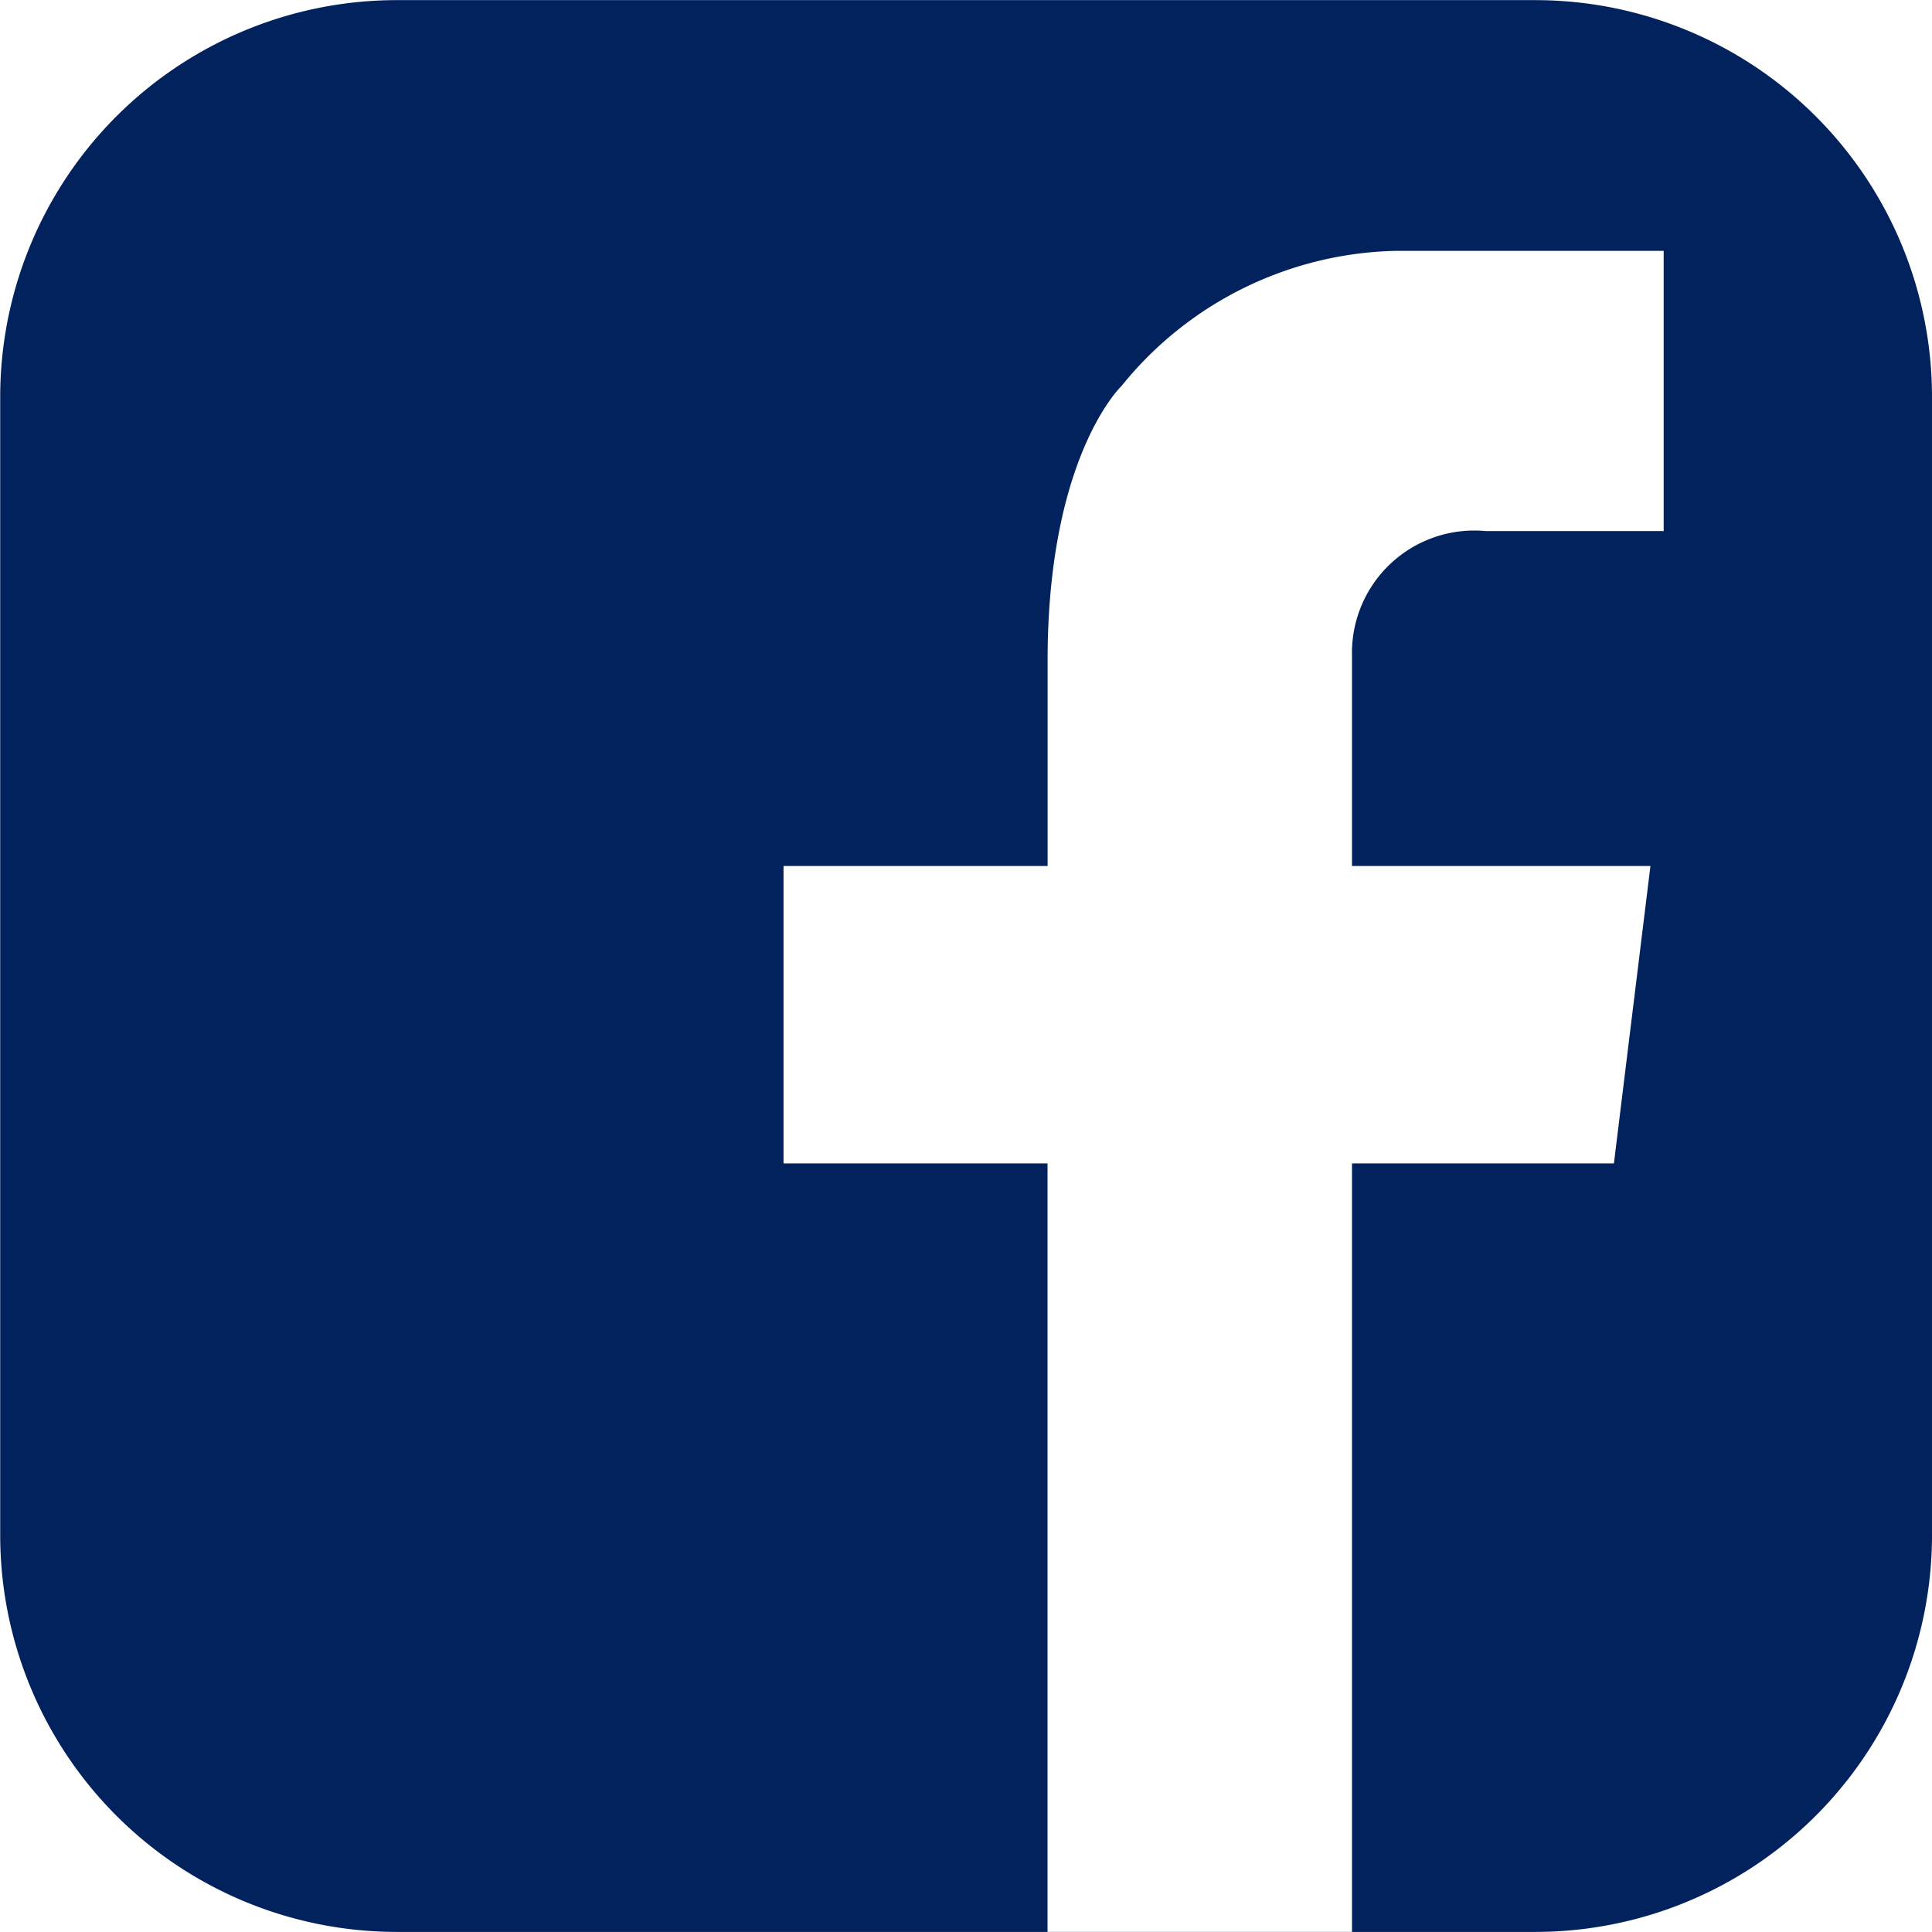 <svg xmlns="http://www.w3.org/2000/svg" width="77.908" height="77.906" viewBox="0 0 77.908 77.906"><path d="M512.288,4278.224a16,16,0,0,1-16,16h-45.9a16,16,0,0,1-16-16v-45.9a16,16,0,0,1,16-16h45.9a16,16,0,0,1,16,16Zm-18.007-40.49h7.187v-11.3H490.7a14.6,14.6,0,0,0-11.09,5.445s-2.94,2.771-2.985,10.888h0v8.473H465.976v11.994h10.646v30.987H488.9v-30.987h10.561l1.473-11.994H488.9v-8.473h0A4.93,4.93,0,0,1,494.281,4237.734Z" transform="translate(-434.38 -4216.319)" fill="#02225e"/></svg>
